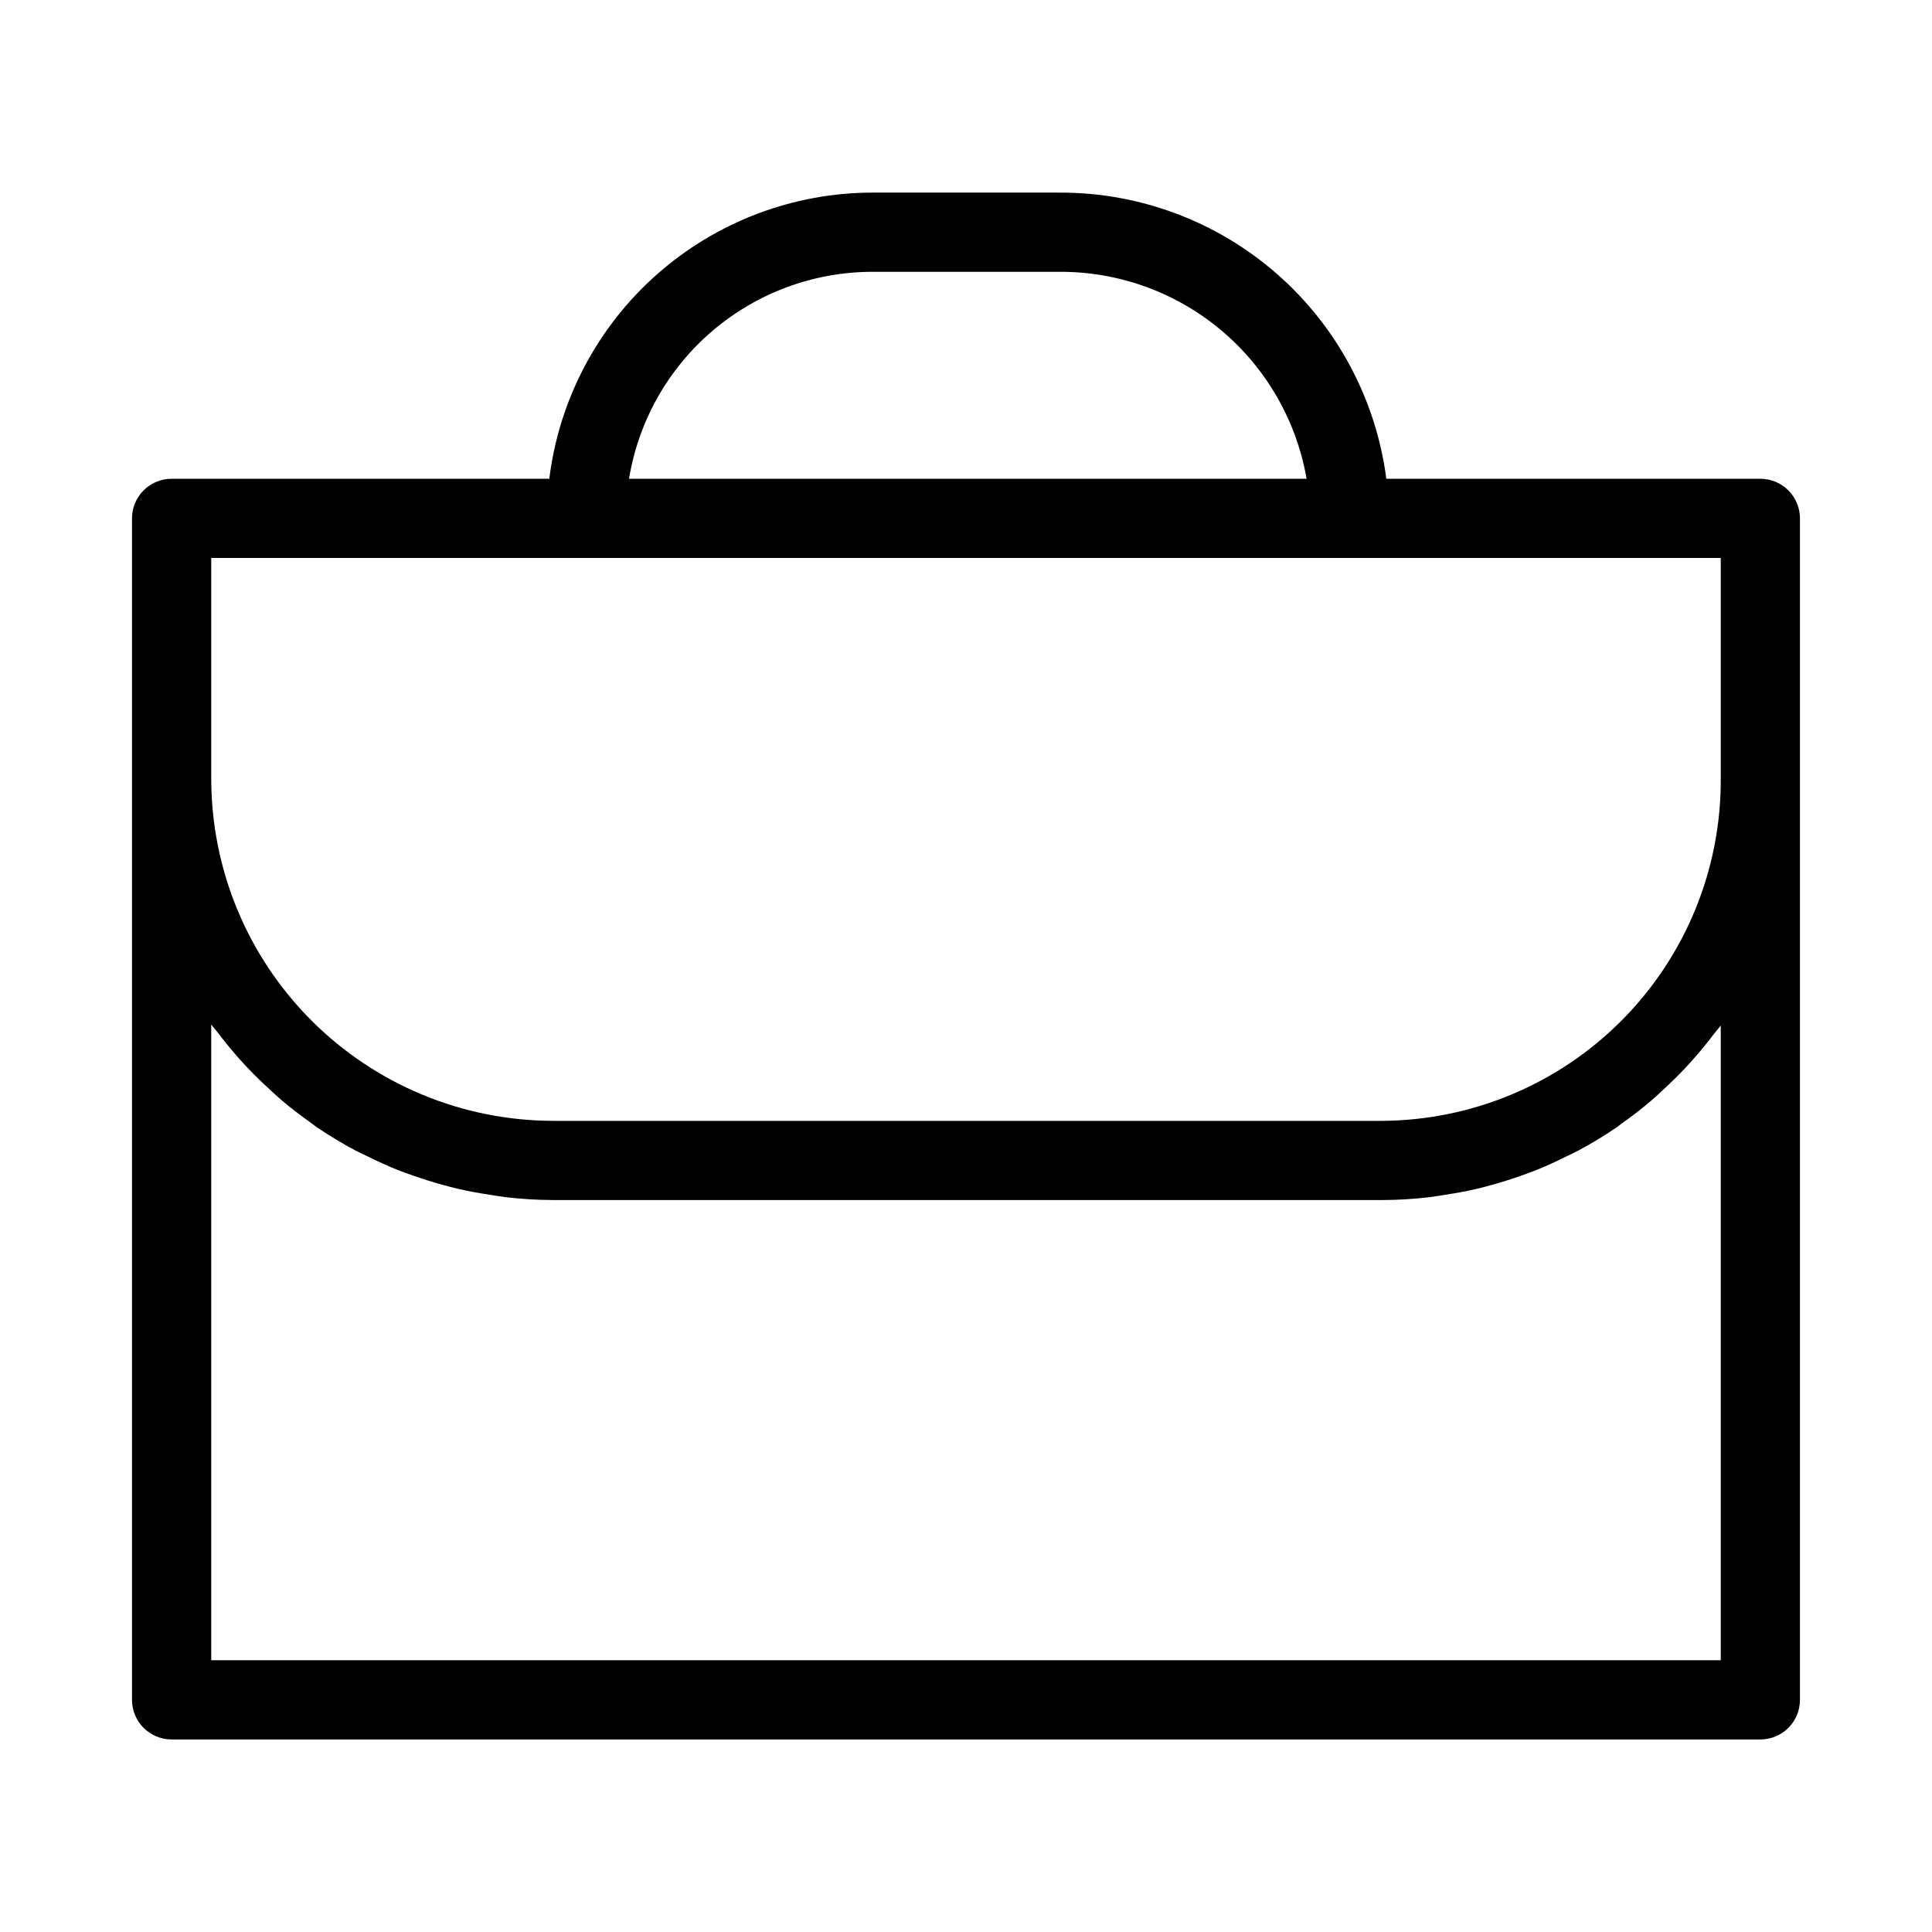 <?xml version="1.0" encoding="UTF-8"?>
<!-- Uploaded to: SVG Repo, www.svgrepo.com, Generator: SVG Repo Mixer Tools -->
<svg fill="#000000" width="800px" height="800px" version="1.1" viewBox="144 144 512 512" xmlns="http://www.w3.org/2000/svg">
 <path d="m610.51 270.88h-99.121c-2.731-21.016-13.031-40.316-28.973-54.277-15.945-13.965-36.434-21.629-57.625-21.562h-49.59c-21.062 0.031-41.391 7.758-57.16 21.723-15.766 13.965-25.891 33.211-28.473 54.117h-100.09c-2.785-0.004-5.453 1.105-7.422 3.07-1.969 1.969-3.074 4.641-3.074 7.426v313.1c-0.004 2.785 1.102 5.453 3.07 7.422s4.641 3.074 7.426 3.074h421.03c2.785 0 5.457-1.105 7.426-3.074s3.074-4.637 3.07-7.422v-313.1c0.004-2.785-1.102-5.457-3.07-7.426-1.969-1.965-4.641-3.074-7.426-3.07zm-235.31-54.848h49.59c15.633-0.07 30.789 5.398 42.773 15.441 11.984 10.039 20.023 24 22.695 39.406h-179.56c2.512-15.305 10.375-29.215 22.188-39.262 11.812-10.043 26.809-15.57 42.316-15.586zm-175.22 75.84h400.04v58.543c0.098 23.898-9.285 46.859-26.094 63.848-16.809 16.988-39.668 26.617-63.566 26.773h-219.75c-24.027-0.027-47.062-9.586-64.051-26.574-16.992-16.988-26.551-40.02-26.578-64.047zm400.04 123.89v168.22h-400.04v-168.48c0.543 0.758 1.195 1.426 1.758 2.168 1.594 2.102 3.246 4.152 4.981 6.137 0.977 1.113 1.965 2.203 2.981 3.277 1.84 1.941 3.762 3.793 5.734 5.598 1.004 0.918 1.977 1.859 3.012 2.738 2.531 2.152 5.172 4.172 7.891 6.098 0.555 0.395 1.07 0.84 1.633 1.223l0.004-0.004c3.324 2.25 6.766 4.32 10.309 6.203 1.012 0.539 2.07 0.984 3.098 1.496 2.606 1.285 5.242 2.508 7.953 3.59 1.352 0.539 2.727 1.016 4.106 1.504 2.527 0.895 5.094 1.703 7.695 2.422 1.449 0.398 2.894 0.785 4.367 1.125 2.769 0.641 5.586 1.137 8.43 1.566 1.32 0.199 2.617 0.453 3.953 0.605 4.227 0.5 8.473 0.762 12.727 0.777h219.75c4.207-0.016 8.41-0.277 12.59-0.773 1.324-0.152 2.609-0.406 3.922-0.605 2.809-0.426 5.586-0.918 8.32-1.555 1.465-0.34 2.906-0.73 4.352-1.133 2.555-0.707 5.07-1.504 7.547-2.387 1.391-0.496 2.777-0.984 4.144-1.531 2.613-1.055 5.156-2.234 7.668-3.481 1.09-0.539 2.203-1.02 3.273-1.594h-0.004c3.5-1.867 6.894-3.922 10.176-6.152 0.484-0.332 0.922-0.719 1.398-1.055 2.766-1.961 5.445-4.023 8.02-6.223 1.039-0.891 2.012-1.844 3.019-2.769 1.938-1.781 3.824-3.606 5.629-5.519 1.031-1.09 2.023-2.207 3.012-3.34 1.684-1.938 3.293-3.934 4.844-5.984 0.559-0.742 1.207-1.41 1.75-2.164z"/>
</svg>